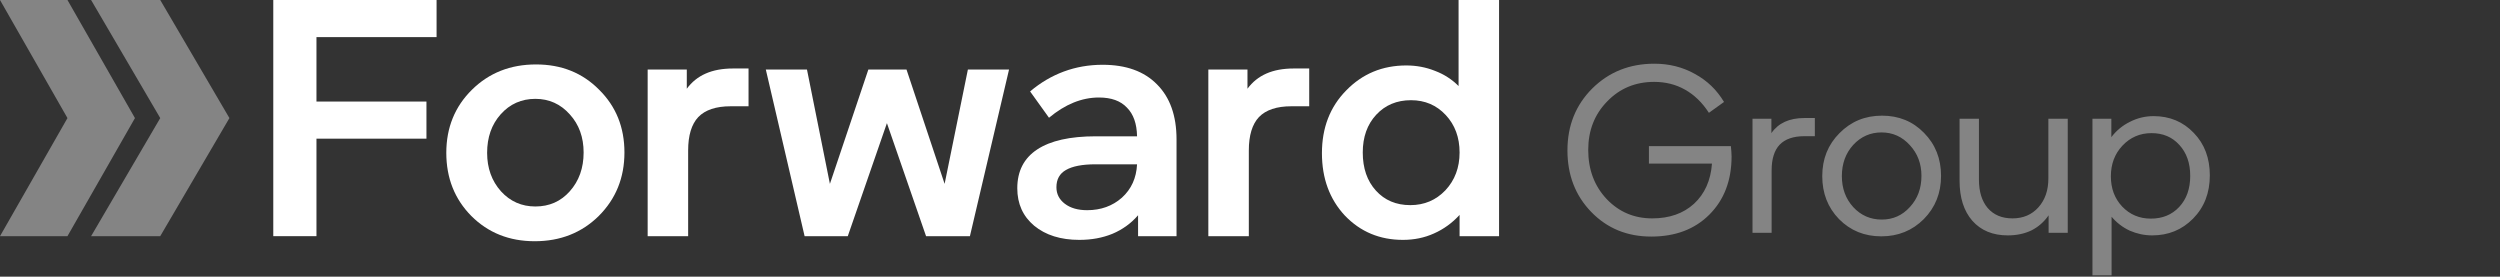 <svg xmlns="http://www.w3.org/2000/svg" width="741" height="82" viewBox="0 0 741 82" fill="none"><rect x="0" y="0" width="741" height="82" fill="#333333" stroke="none"/><path d="M490.28 24.27C484.727 24.27 480.083 26.207 476.35 30.08C472.617 33.907 470.75 38.69 470.75 44.43C470.75 50.263 472.57 55.117 476.21 58.99C479.85 62.817 484.353 64.73 489.72 64.73C494.807 64.73 498.937 63.283 502.11 60.39C505.283 57.45 507.057 53.483 507.43 48.49H488.74V43.31H513.03C513.077 43.777 513.123 44.29 513.17 44.85C513.217 45.363 513.24 45.853 513.24 46.32C513.24 53.46 511.047 59.223 506.66 63.61C502.32 67.95 496.58 70.12 489.44 70.12C482.3 70.12 476.373 67.693 471.66 62.84C466.947 57.987 464.59 51.897 464.59 44.57C464.59 37.243 467.04 31.13 471.94 26.23C476.887 21.33 483.023 18.88 490.35 18.88C494.737 18.88 498.727 19.883 502.32 21.89C505.96 23.85 508.853 26.627 511 30.22L506.52 33.44C504.56 30.407 502.203 28.12 499.45 26.58C496.743 25.04 493.687 24.27 490.28 24.27ZM519.44 35.19H525.04V39.46C526.067 37.967 527.397 36.847 529.03 36.1C530.664 35.353 532.6 34.98 534.84 34.98H537.92V40.37H534.77C531.55 40.37 529.124 41.21 527.49 42.89C525.904 44.57 525.11 47.113 525.11 50.52V69H519.44V35.19ZM575.327 52.13C575.327 57.217 573.624 61.487 570.217 64.94C566.811 68.347 562.611 70.05 557.617 70.05C552.624 70.05 548.447 68.347 545.087 64.94C541.774 61.533 540.117 57.287 540.117 52.2C540.117 47.113 541.821 42.867 545.227 39.46C548.634 36.007 552.834 34.28 557.827 34.28C562.821 34.28 566.974 35.983 570.287 39.39C573.647 42.797 575.327 47.043 575.327 52.13ZM545.927 52.2C545.927 55.84 547.047 58.897 549.287 61.37C551.574 63.843 554.397 65.08 557.757 65.08C561.071 65.08 563.847 63.843 566.087 61.37C568.374 58.897 569.517 55.817 569.517 52.13C569.517 48.537 568.374 45.503 566.087 43.03C563.801 40.51 561.001 39.25 557.687 39.25C554.374 39.25 551.574 40.487 549.287 42.96C547.047 45.433 545.927 48.513 545.927 52.2ZM612.877 69H607.207V63.82C605.854 65.78 604.151 67.273 602.097 68.3C600.044 69.28 597.711 69.77 595.097 69.77C590.664 69.77 587.164 68.323 584.597 65.43C582.077 62.537 580.817 58.593 580.817 53.6V35.19H586.557V53.25C586.557 56.797 587.421 59.597 589.147 61.65C590.921 63.703 593.371 64.73 596.497 64.73C599.671 64.73 602.237 63.633 604.197 61.44C606.157 59.247 607.137 56.4 607.137 52.9V35.19H612.877V69ZM625.872 81.6H620.202V35.19H625.802V40.65C627.296 38.69 629.139 37.173 631.332 36.1C633.526 34.98 635.859 34.42 638.332 34.42C643.092 34.42 647.059 36.077 650.232 39.39C653.406 42.657 654.992 46.857 654.992 51.99C654.992 57.17 653.336 61.44 650.022 64.8C646.756 68.113 642.719 69.77 637.912 69.77C635.626 69.77 633.409 69.303 631.262 68.37C629.162 67.39 627.366 66.013 625.872 64.24V81.6ZM637.702 39.46C634.296 39.46 631.426 40.697 629.092 43.17C626.806 45.597 625.662 48.63 625.662 52.27C625.662 55.863 626.782 58.85 629.022 61.23C631.309 63.61 634.132 64.8 637.492 64.8C640.946 64.8 643.746 63.657 645.892 61.37C648.086 59.037 649.182 55.957 649.182 52.13C649.182 48.35 648.109 45.293 645.962 42.96C643.862 40.627 641.109 39.46 637.702 39.46Z" fill="#848484"></path><path d="M68 35C61.162 46.67 54.333 58.33 47.495 70H27C33.828 58.33 40.657 46.67 47.495 35C40.667 23.33 33.828 11.67 27 0H47.495C54.333 11.67 61.162 23.33 68 35Z" fill="#848484"></path><path d="M40 35C33.329 46.67 26.667 58.33 19.995 70H0C6.662 58.33 13.324 46.67 19.995 35C13.324 23.33 6.662 11.67 0 0H19.995C26.667 11.67 33.329 23.33 40 35Z" fill="#848484"></path><path d="M81 70V0H129.4V11H93.8V30.1H126.4V41.1H93.8V70H81Z" fill="white"></path><path d="M185.084 45.2C185.084 52.667 182.551 58.933 177.484 64C172.418 69 166.084 71.5 158.484 71.5C150.951 71.5 144.684 69 139.684 64C134.751 59 132.284 52.767 132.284 45.3C132.284 37.833 134.818 31.6 139.884 26.6C144.951 21.6 151.284 19.1 158.884 19.1C166.418 19.1 172.651 21.6 177.584 26.6C182.584 31.533 185.084 37.733 185.084 45.2ZM144.384 45.3C144.384 49.833 145.751 53.633 148.484 56.7C151.218 59.7 154.618 61.2 158.684 61.2C162.818 61.2 166.218 59.7 168.884 56.7C171.618 53.633 172.984 49.8 172.984 45.2C172.984 40.667 171.618 36.9 168.884 33.9C166.151 30.833 162.751 29.3 158.684 29.3C154.551 29.3 151.118 30.833 148.384 33.9C145.718 36.9 144.384 40.7 144.384 45.3Z" fill="white"></path><path d="M191.967 20.6H203.567V26.3C205.034 24.3 206.901 22.8 209.167 21.8C211.434 20.8 214.134 20.3 217.267 20.3H221.867V31.5H216.567C212.234 31.5 209.034 32.567 206.967 34.7C204.967 36.833 203.967 40.133 203.967 44.6V70H191.967V20.6Z" fill="white"></path><path d="M299.084 20.6L287.484 70H274.484L262.884 36.5L251.284 70H238.484L226.984 20.6H239.184L245.984 54.5L257.384 20.6H268.684L279.984 54.5L286.884 20.6H299.084Z" fill="white"></path><path d="M348.724 70H337.324V63.8C335.257 66.2 332.723 68.033 329.723 69.3C326.79 70.5 323.523 71.1 319.923 71.1C314.39 71.1 309.923 69.7 306.523 66.9C303.19 64.1 301.523 60.4 301.523 55.8C301.523 50.733 303.49 46.9 307.423 44.3C311.357 41.7 317.157 40.4 324.823 40.4H337.023C336.957 36.667 335.957 33.833 334.024 31.9C332.157 29.9 329.39 28.9 325.723 28.9C323.19 28.9 320.69 29.4 318.223 30.4C315.757 31.4 313.323 32.9 310.923 34.9L305.323 27.1C308.39 24.5 311.723 22.533 315.323 21.2C318.923 19.867 322.757 19.2 326.823 19.2C333.757 19.2 339.124 21.133 342.924 25C346.79 28.867 348.724 34.3 348.724 41.3V70ZM337.023 48.7H324.723C320.79 48.7 317.857 49.267 315.923 50.4C314.057 51.467 313.123 53.167 313.123 55.5C313.123 57.5 313.957 59.133 315.623 60.4C317.29 61.667 319.49 62.3 322.223 62.3C326.29 62.3 329.724 61.067 332.524 58.6C335.324 56.067 336.824 52.767 337.023 48.7Z" fill="white"></path><path d="M358.151 20.6H369.751V26.3C371.218 24.3 373.084 22.8 375.351 21.8C377.618 20.8 380.318 20.3 383.451 20.3H388.051V31.5H382.751C378.418 31.5 375.218 32.567 373.151 34.7C371.151 36.833 370.151 40.133 370.151 44.6V70H358.151V20.6Z" fill="white"></path><path d="M432.321 2.28882e-05H444.321V70H432.621V63.7C430.421 66.1 427.888 67.933 425.021 69.2C422.221 70.467 419.155 71.1 415.821 71.1C408.954 71.1 403.221 68.7 398.621 63.9C394.088 59.033 391.821 52.867 391.821 45.4C391.821 37.867 394.221 31.667 399.021 26.8C403.821 21.867 409.754 19.4 416.821 19.4C419.821 19.4 422.655 19.933 425.321 21C427.988 22 430.321 23.5 432.321 25.5V2.28882e-05ZM418.021 60.8C422.155 60.8 425.621 59.333 428.421 56.4C431.221 53.4 432.621 49.667 432.621 45.2C432.621 40.733 431.255 37.033 428.521 34.1C425.788 31.167 422.354 29.7 418.221 29.7C414.021 29.7 410.588 31.133 407.921 34C405.255 36.867 403.921 40.6 403.921 45.2C403.921 49.867 405.221 53.633 407.821 56.5C410.421 59.367 413.821 60.8 418.021 60.8Z" fill="white"></path></svg>